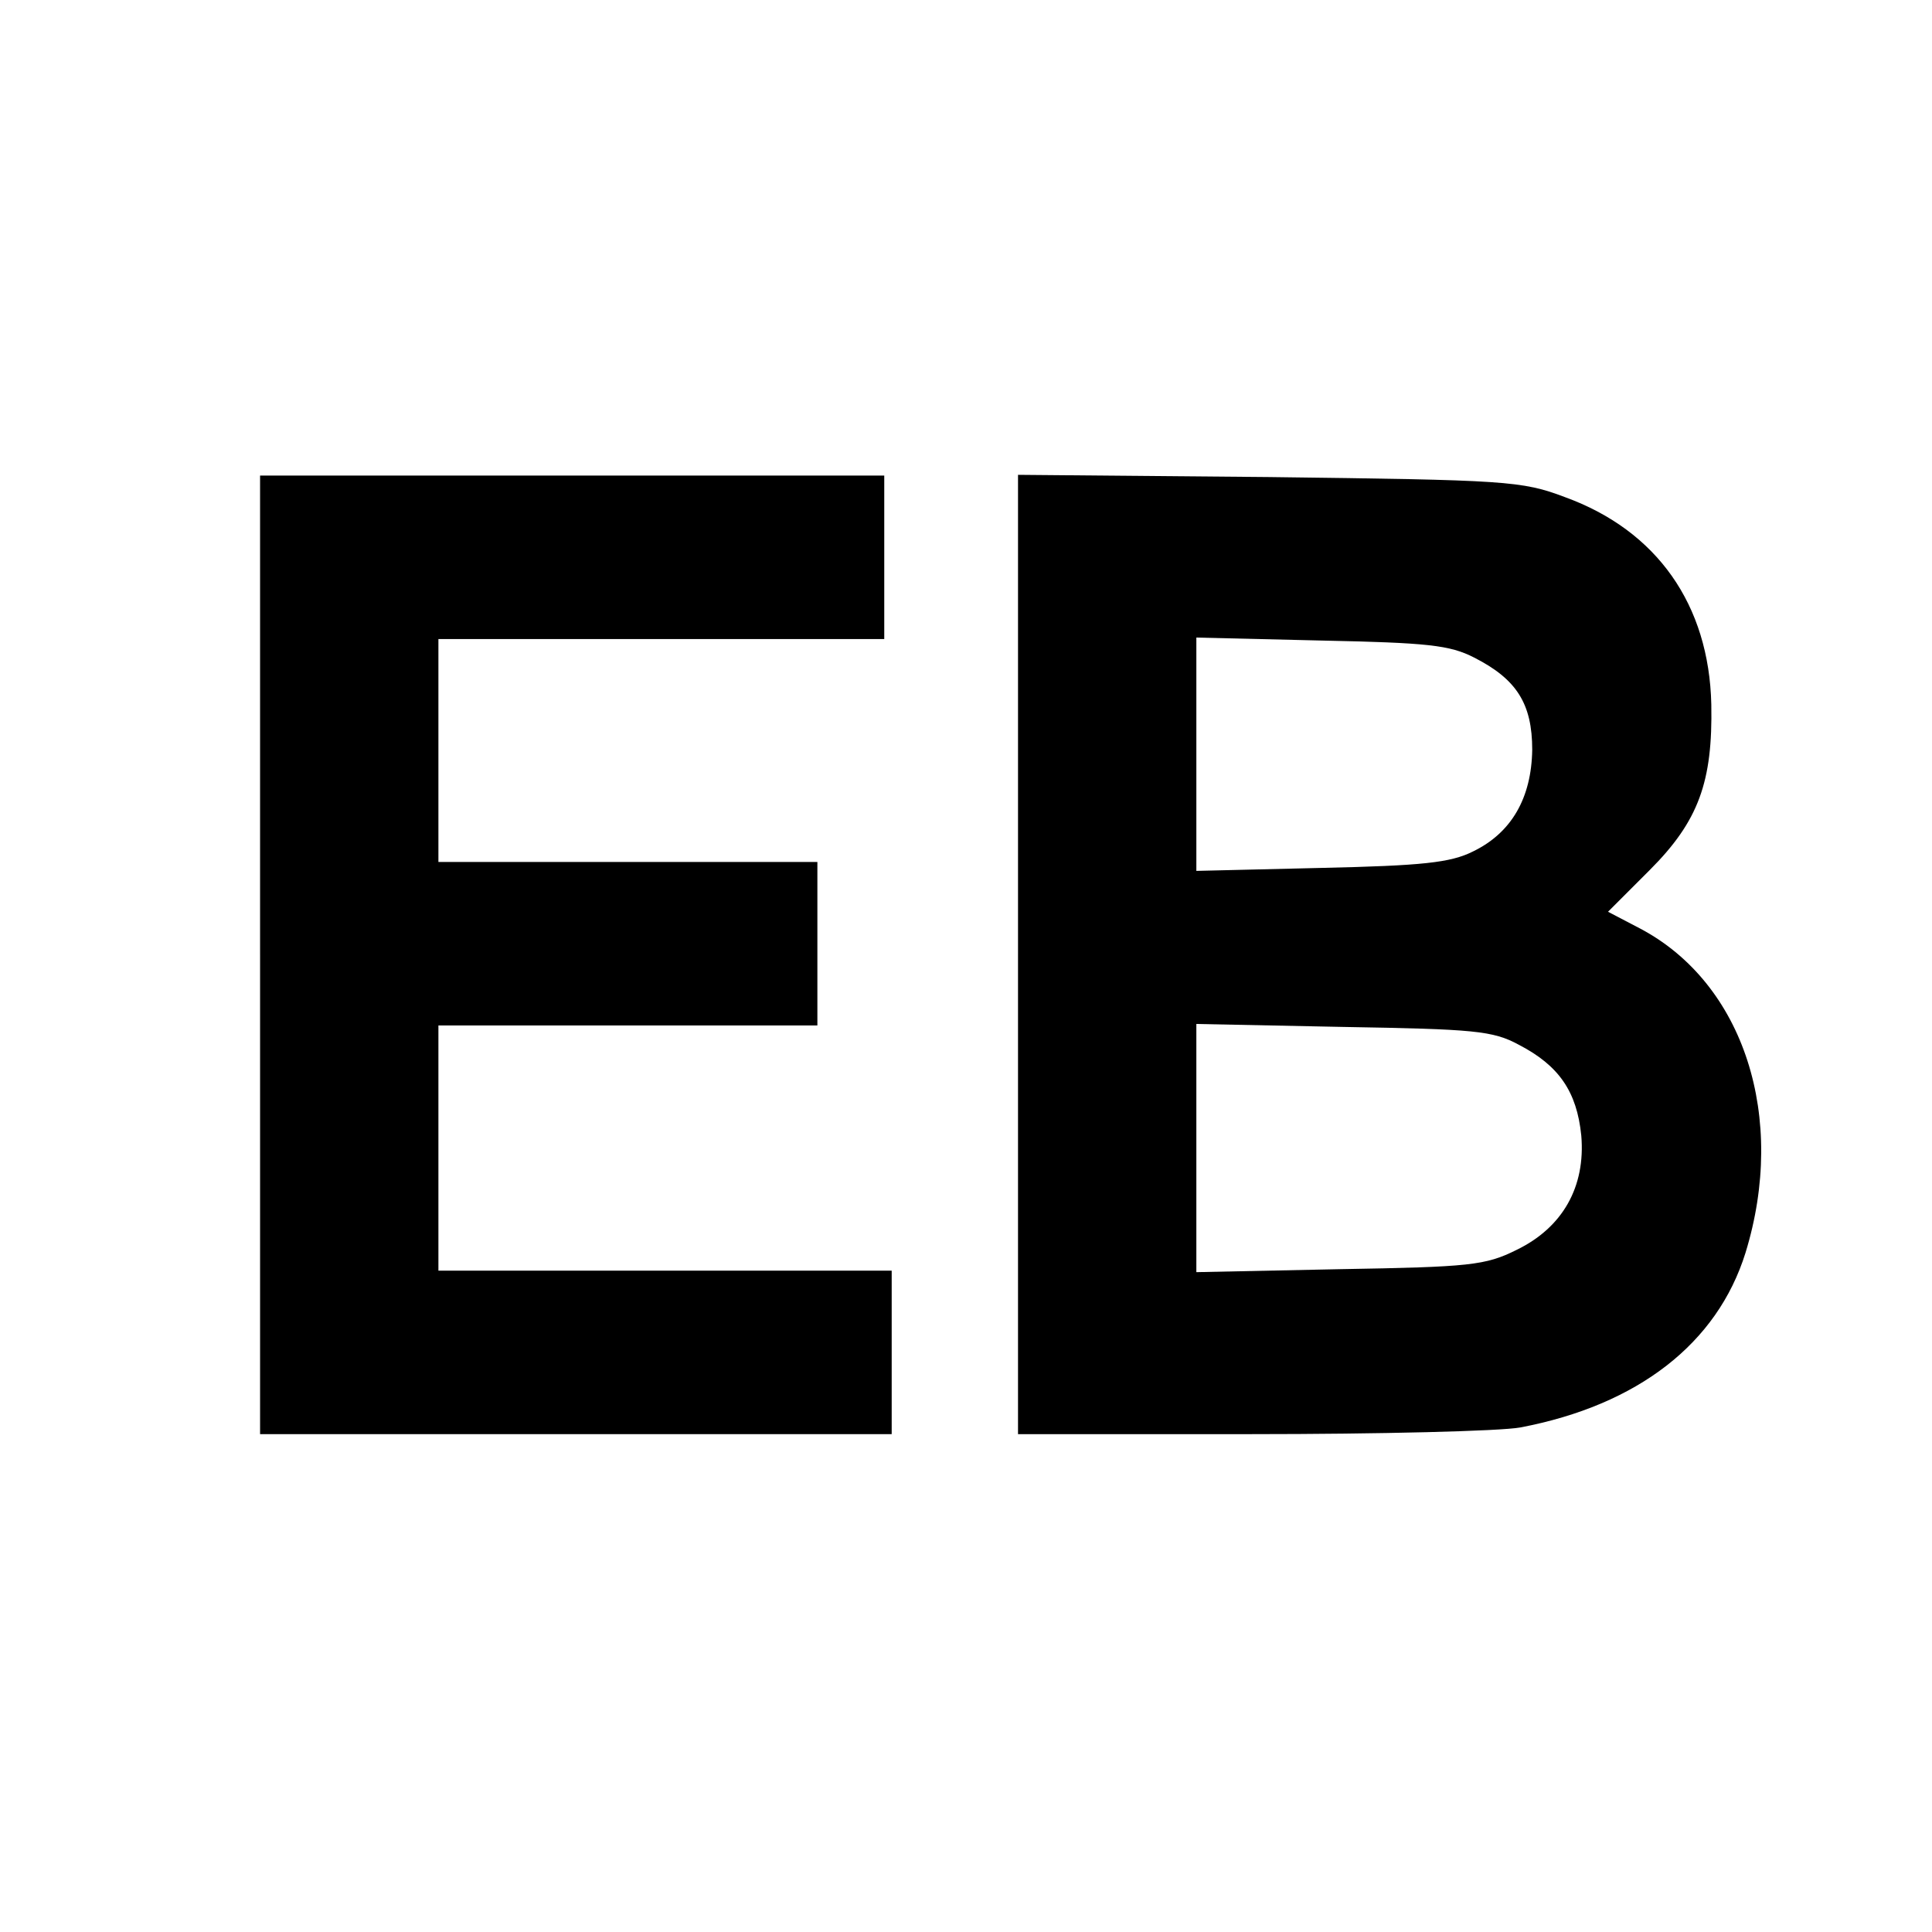 <?xml version="1.0" standalone="no"?>
<!DOCTYPE svg PUBLIC "-//W3C//DTD SVG 20010904//EN"
 "http://www.w3.org/TR/2001/REC-SVG-20010904/DTD/svg10.dtd">
<svg version="1.0" xmlns="http://www.w3.org/2000/svg"
 width="260pt" height="260pt" viewBox="0 0 260 260"
 preserveAspectRatio="xMidYMid meet">
<g transform="translate(0,260) scale(0.1,-0.1)"
fill="#000000" stroke="none">
<path d="M350 1315 l0 -645 425 0 425 0 0 110 0 110 -305 0 -305 0 0 165 0
165 255 0 255 0 0 110 0 110 -255 0 -255 0 0 150 0 150 300 0 300 0 0 110 0
110 -420 0 -420 0 0 -645z"/>
<path d="M1370 1316 l0 -646 314 0 c172 0 335 4 362 9 158 30 265 113 303 235
56 182 -2 362 -141 436 l-44 23 56 56 c66 66 85 119 83 223 -3 134 -73 234
-197 279 -58 22 -79 23 -398 27 l-338 3 0 -645z m614 399 c57 -29 78 -62 78
-124 -1 -65 -28 -112 -80 -137 -30 -15 -68 -19 -204 -22 l-168 -4 0 157 0 157
168 -4 c143 -3 173 -6 206 -23z m60 -521 c54 -28 78 -63 84 -122 6 -69 -25
-124 -87 -154 -42 -21 -63 -23 -238 -26 l-193 -4 0 167 0 167 198 -4 c176 -3
201 -5 236 -24z"/>
</g>
</svg>
